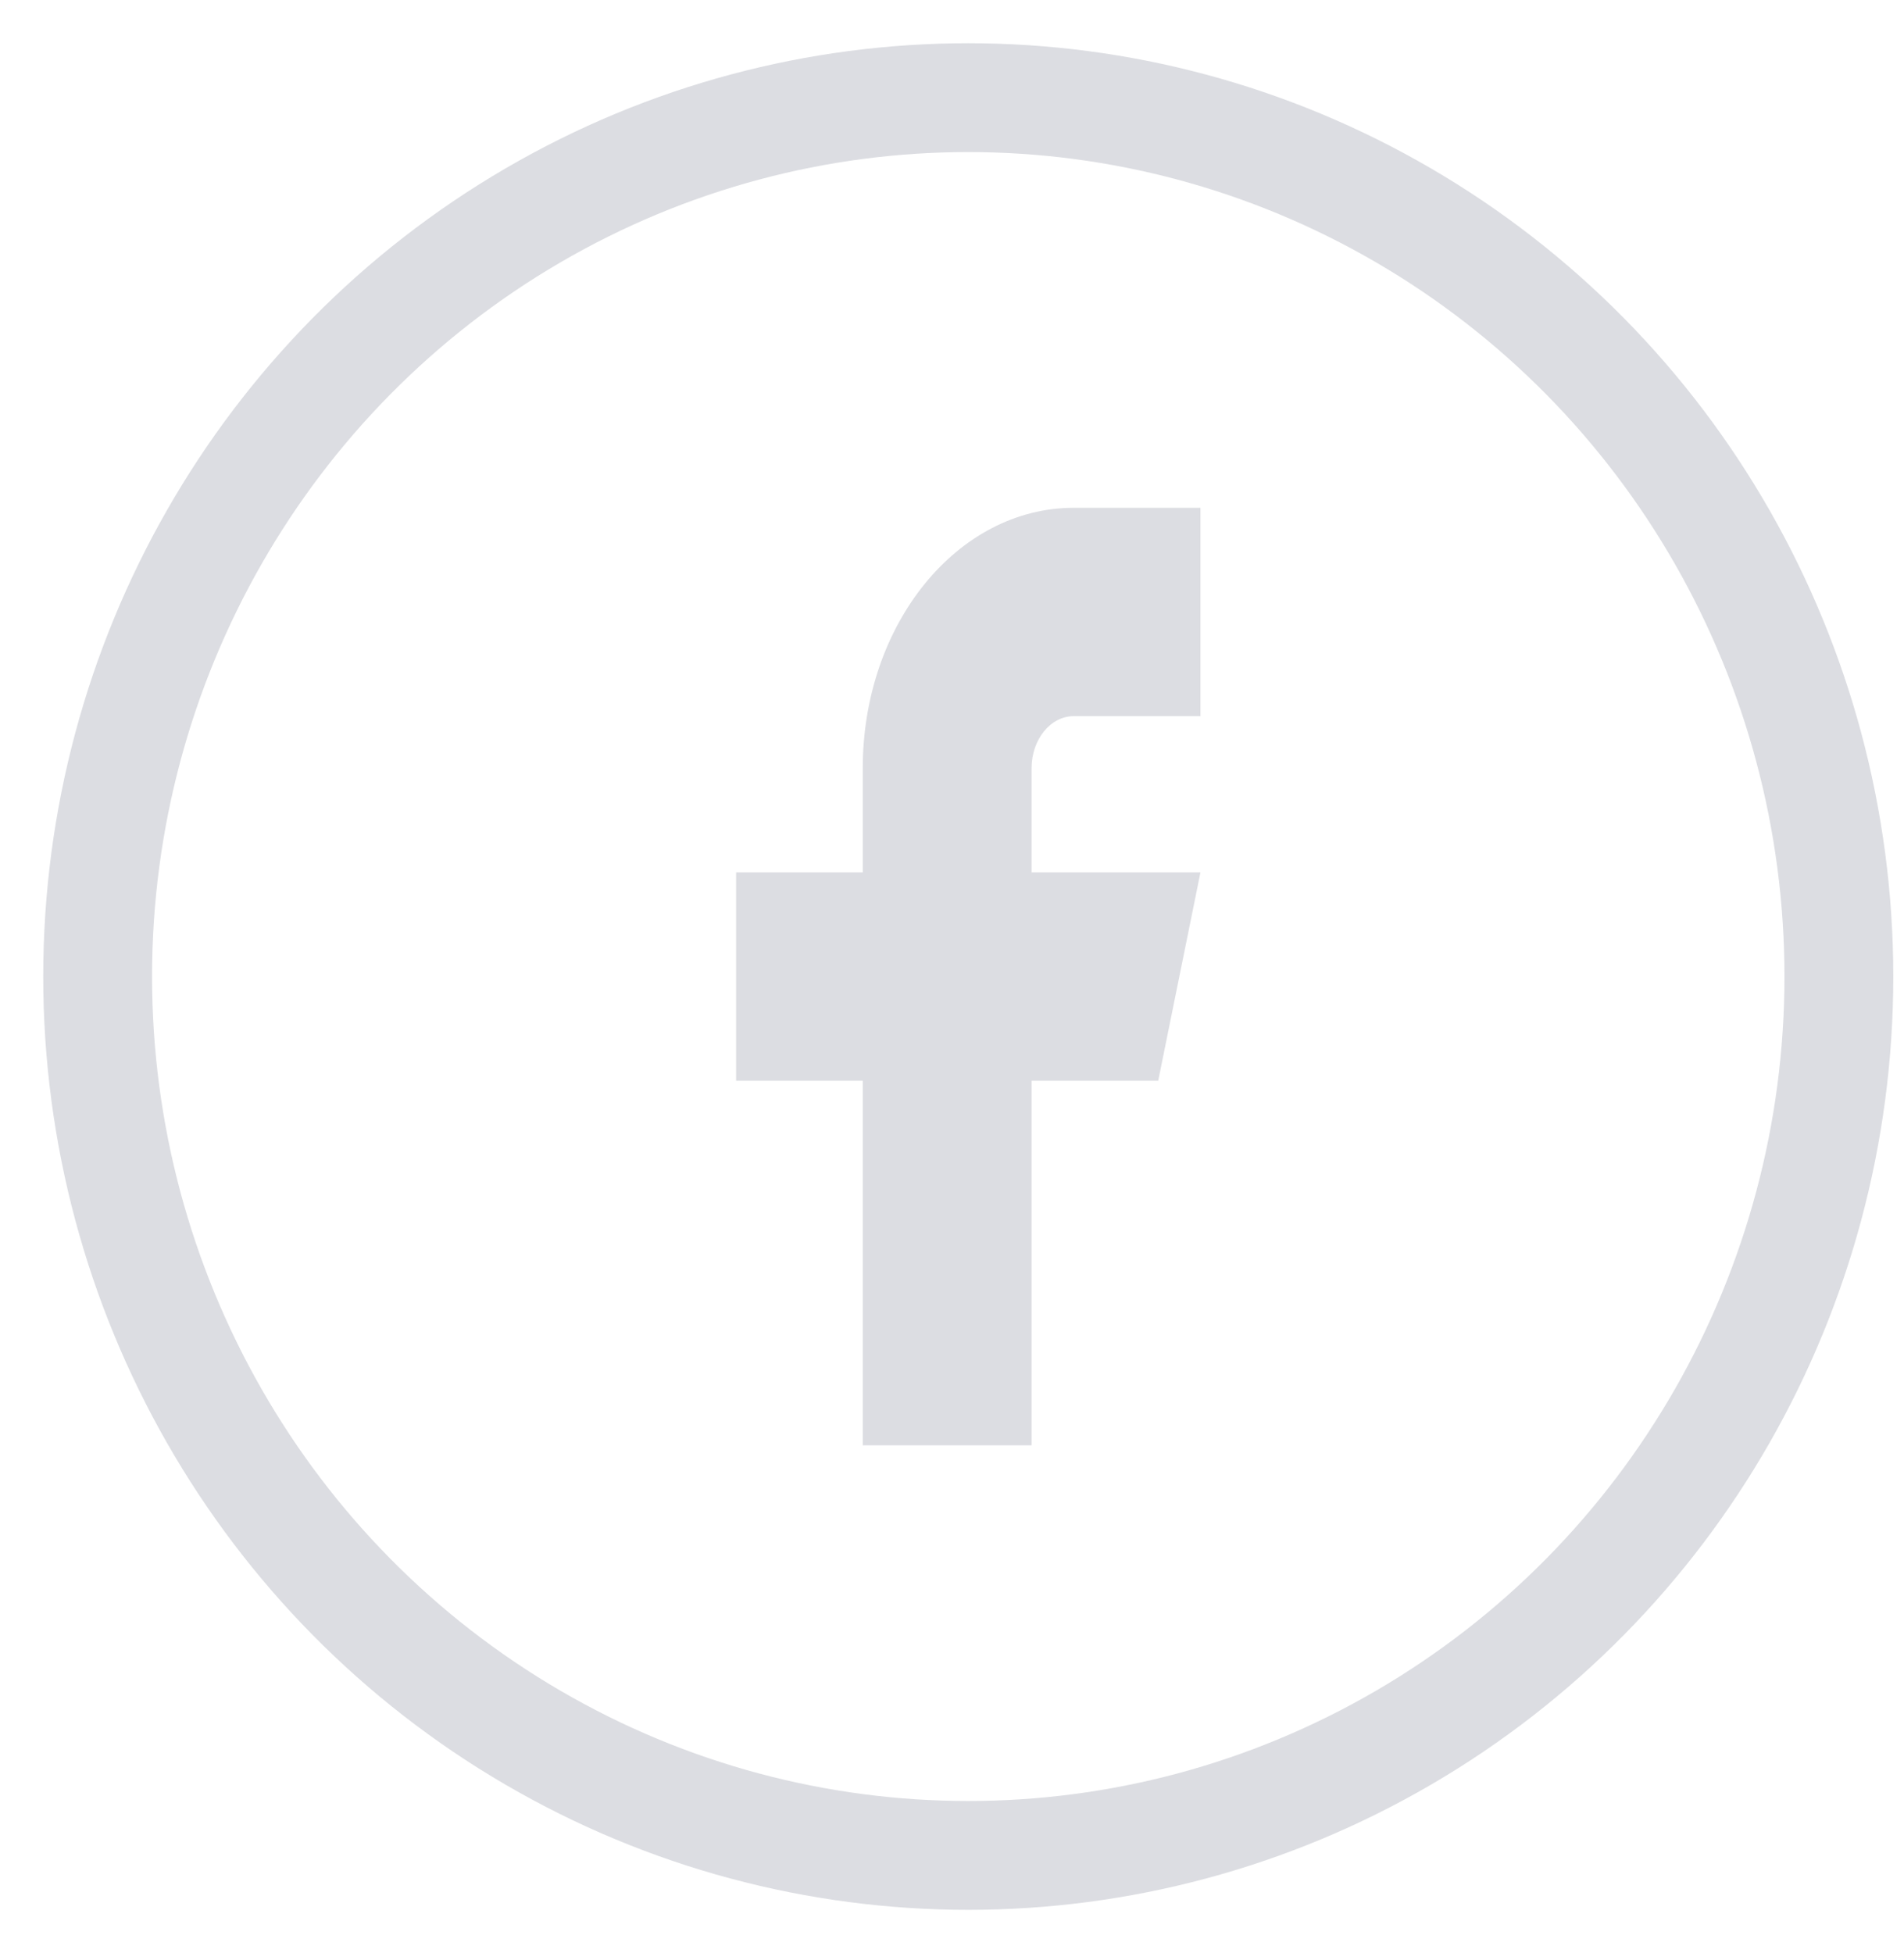 <?xml version="1.0" encoding="UTF-8"?>
<svg xmlns="http://www.w3.org/2000/svg" width="39" height="40" viewBox="0 0 39 40" fill="none">
  <g opacity="0.6">
    <ellipse cx="19.833" cy="20" rx="17.833" ry="18" stroke="#C4C6CE" stroke-width="2.229" stroke-linecap="round" stroke-linejoin="round"></ellipse>
    <path fill-rule="evenodd" clip-rule="evenodd" d="M15.078 17.867V22.133H17.672V29.6H21.13V22.133H23.724L24.589 17.867H21.13V15.733C21.13 15.144 21.517 14.667 21.995 14.667H24.589V10.4H21.995C19.607 10.4 17.672 12.788 17.672 15.733V17.867H15.078Z" fill="#C4C6CE"></path>
  </g>
</svg>
